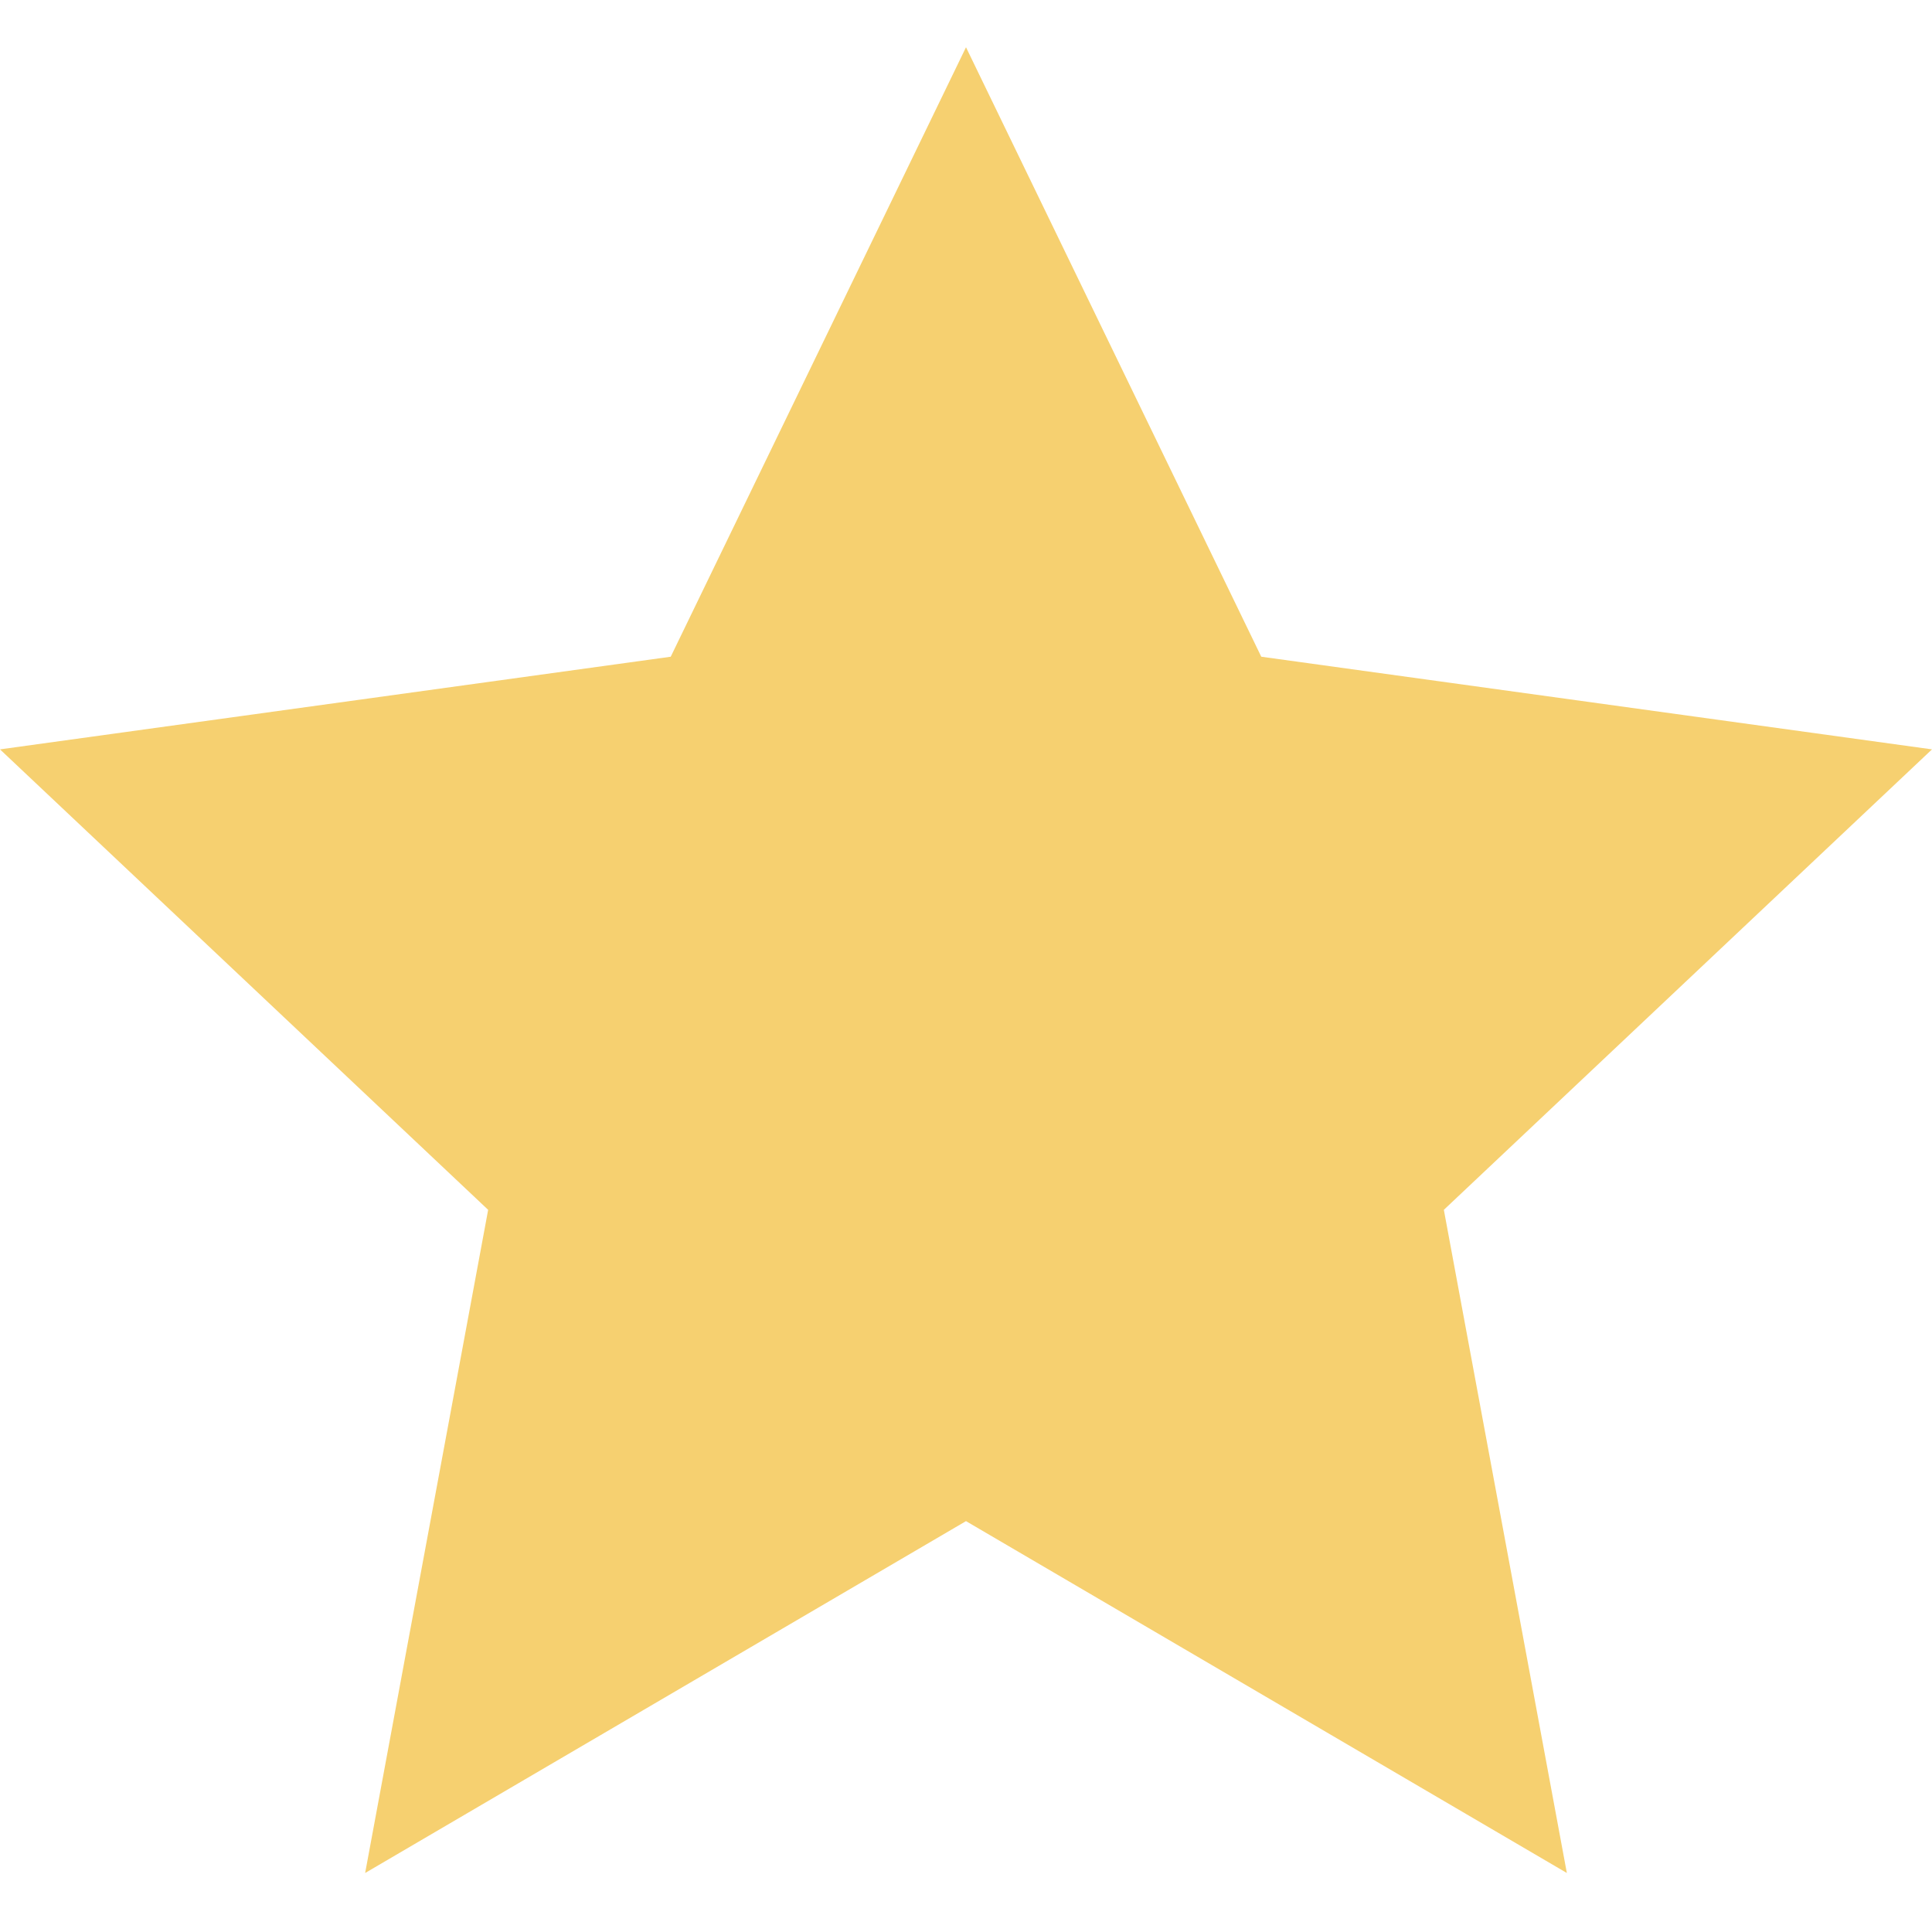 <svg xmlns='http://www.w3.org/2000/svg' viewBox='0 0 24 24' fill='#f6d070'><path d='M12 .587l3.668 7.571 8.332 1.151-6.064 5.72 1.528 8.238L12 18.896 4.536 23.267l1.528-8.238L0 9.309l8.332-1.151z'/></svg>